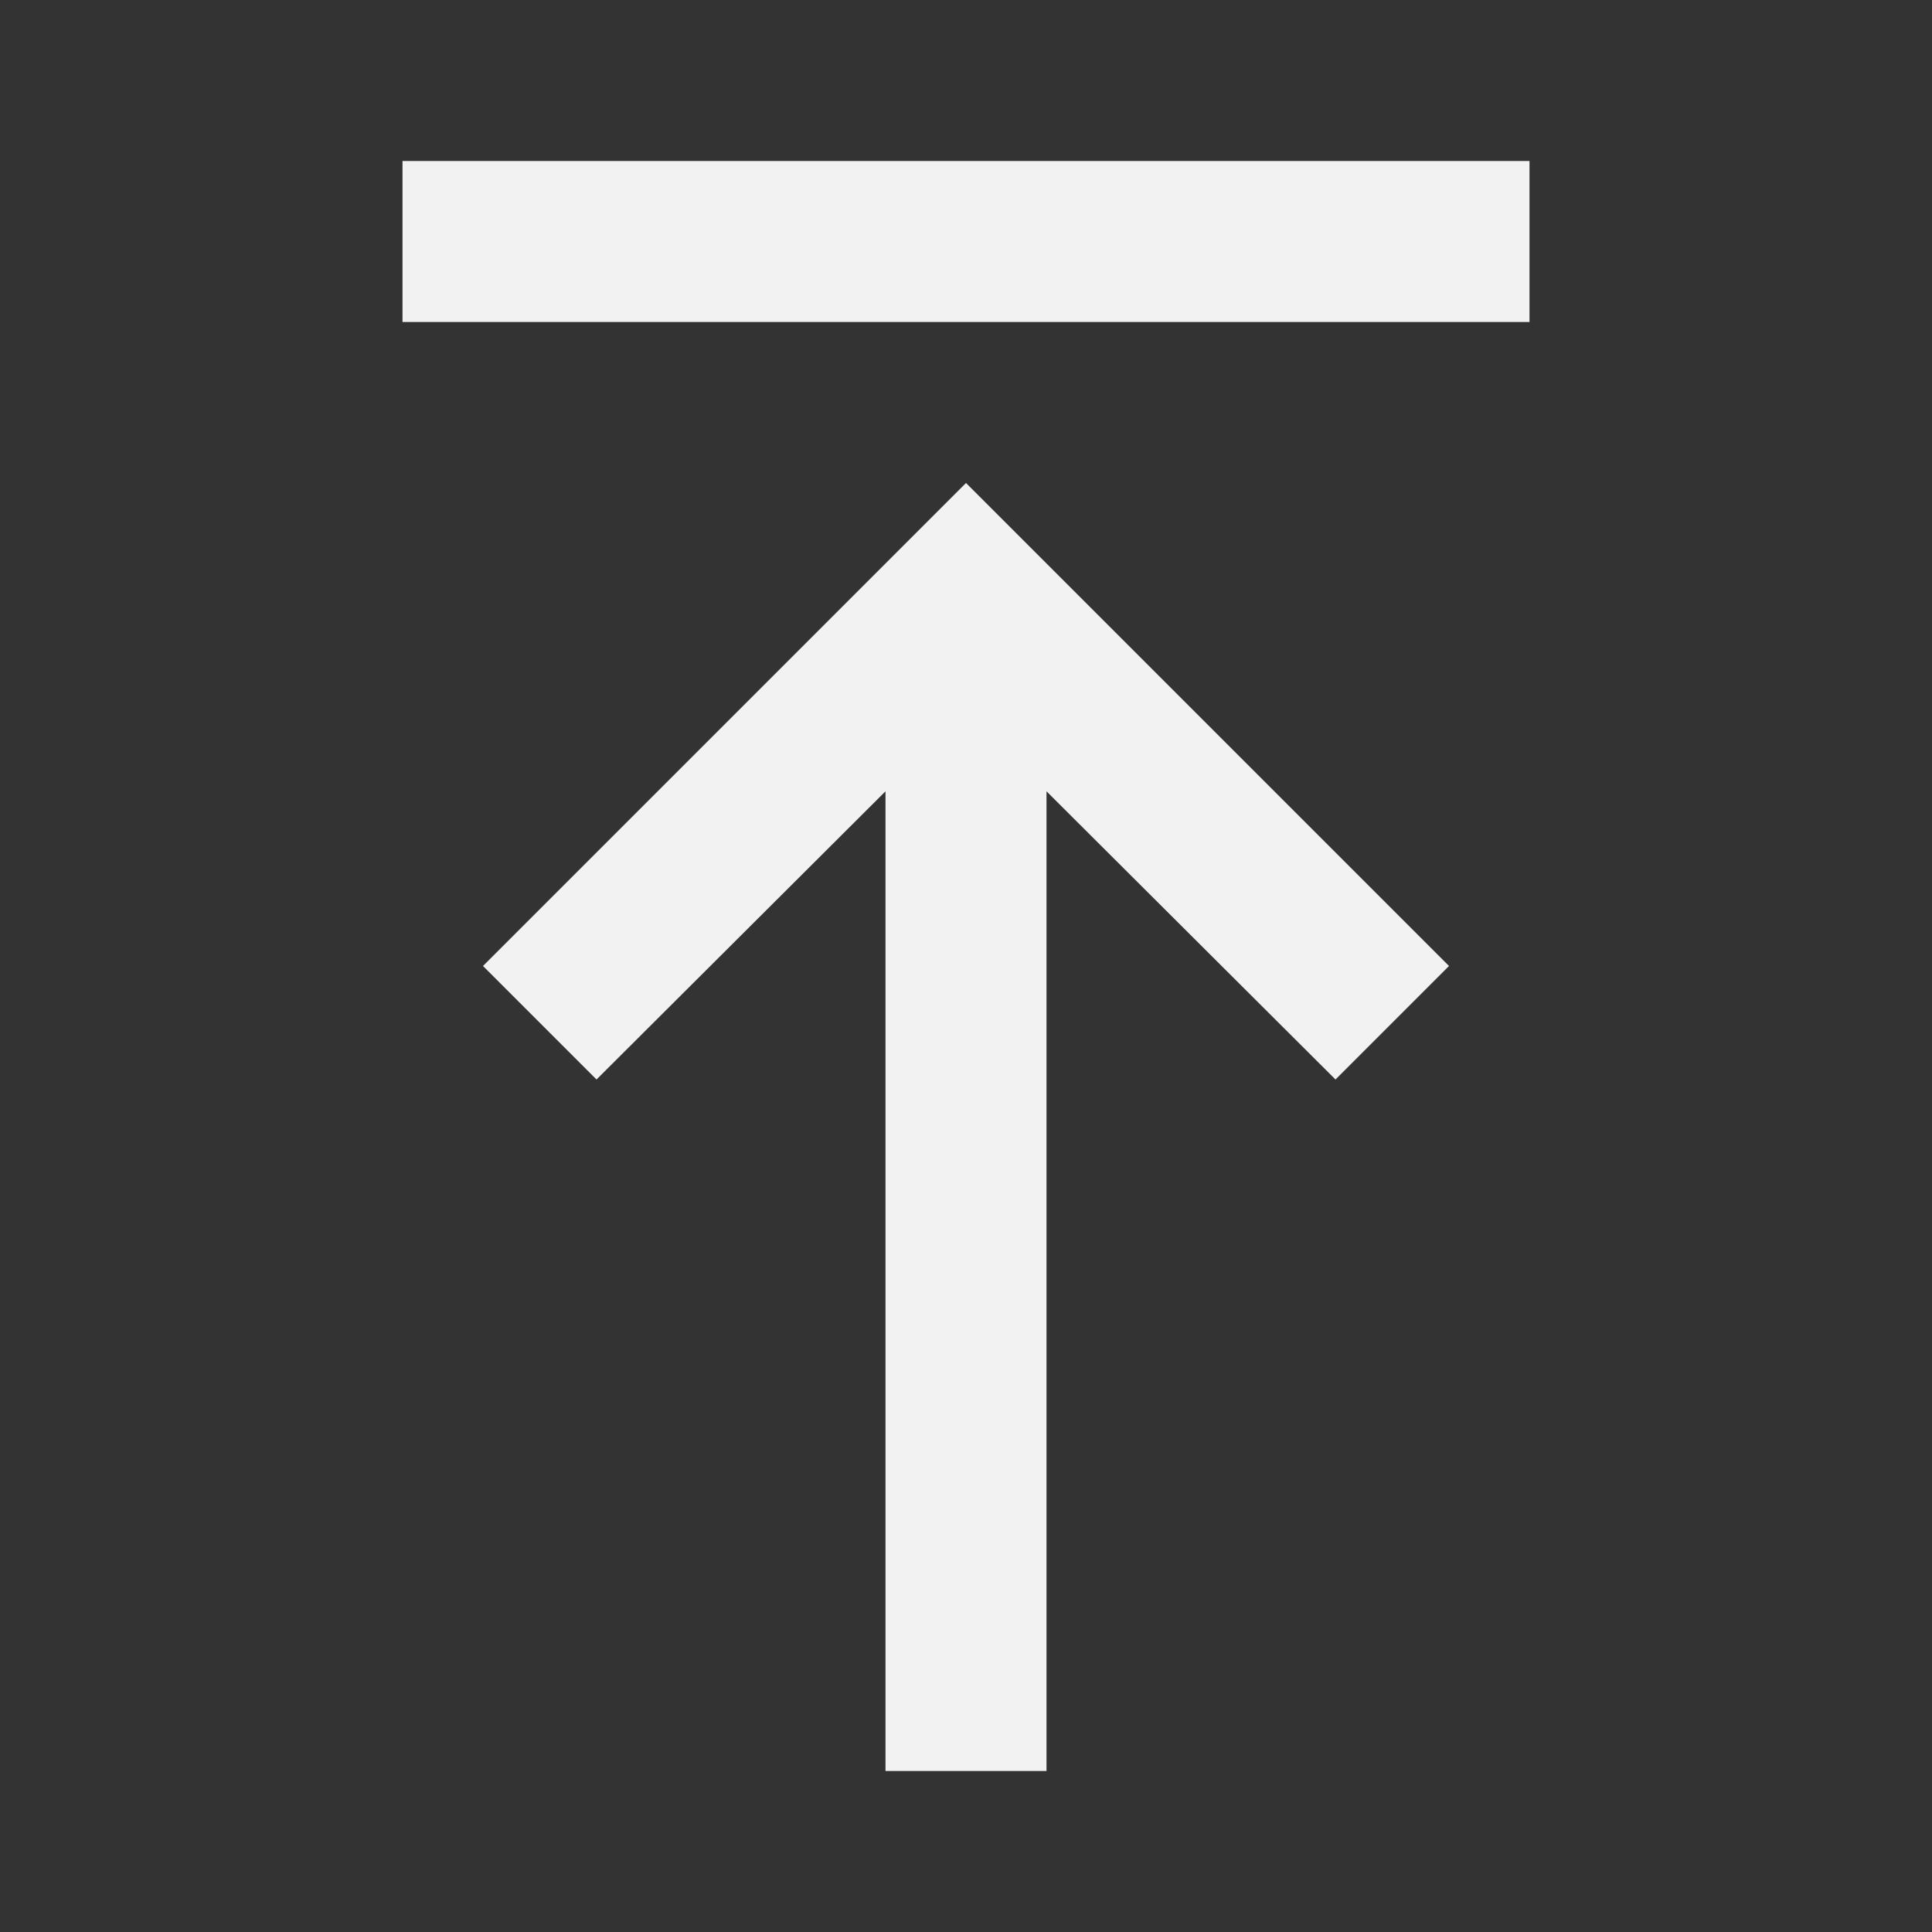 <svg width="24" height="24" viewBox="0 0 24 24" fill="none" xmlns="http://www.w3.org/2000/svg">
<rect x="0" y="0" width="24" height="24" fill="#333333" stroke="none"/>
<path d="M5 2L19 2L19 4L5 4L5 2ZM12 6L18 12L16.59 13.41L13 9.83L13 22L11 22L11 9.83L7.41 13.41L6 12L12 6Z" fill="#F2F2F2"/>
</svg>
